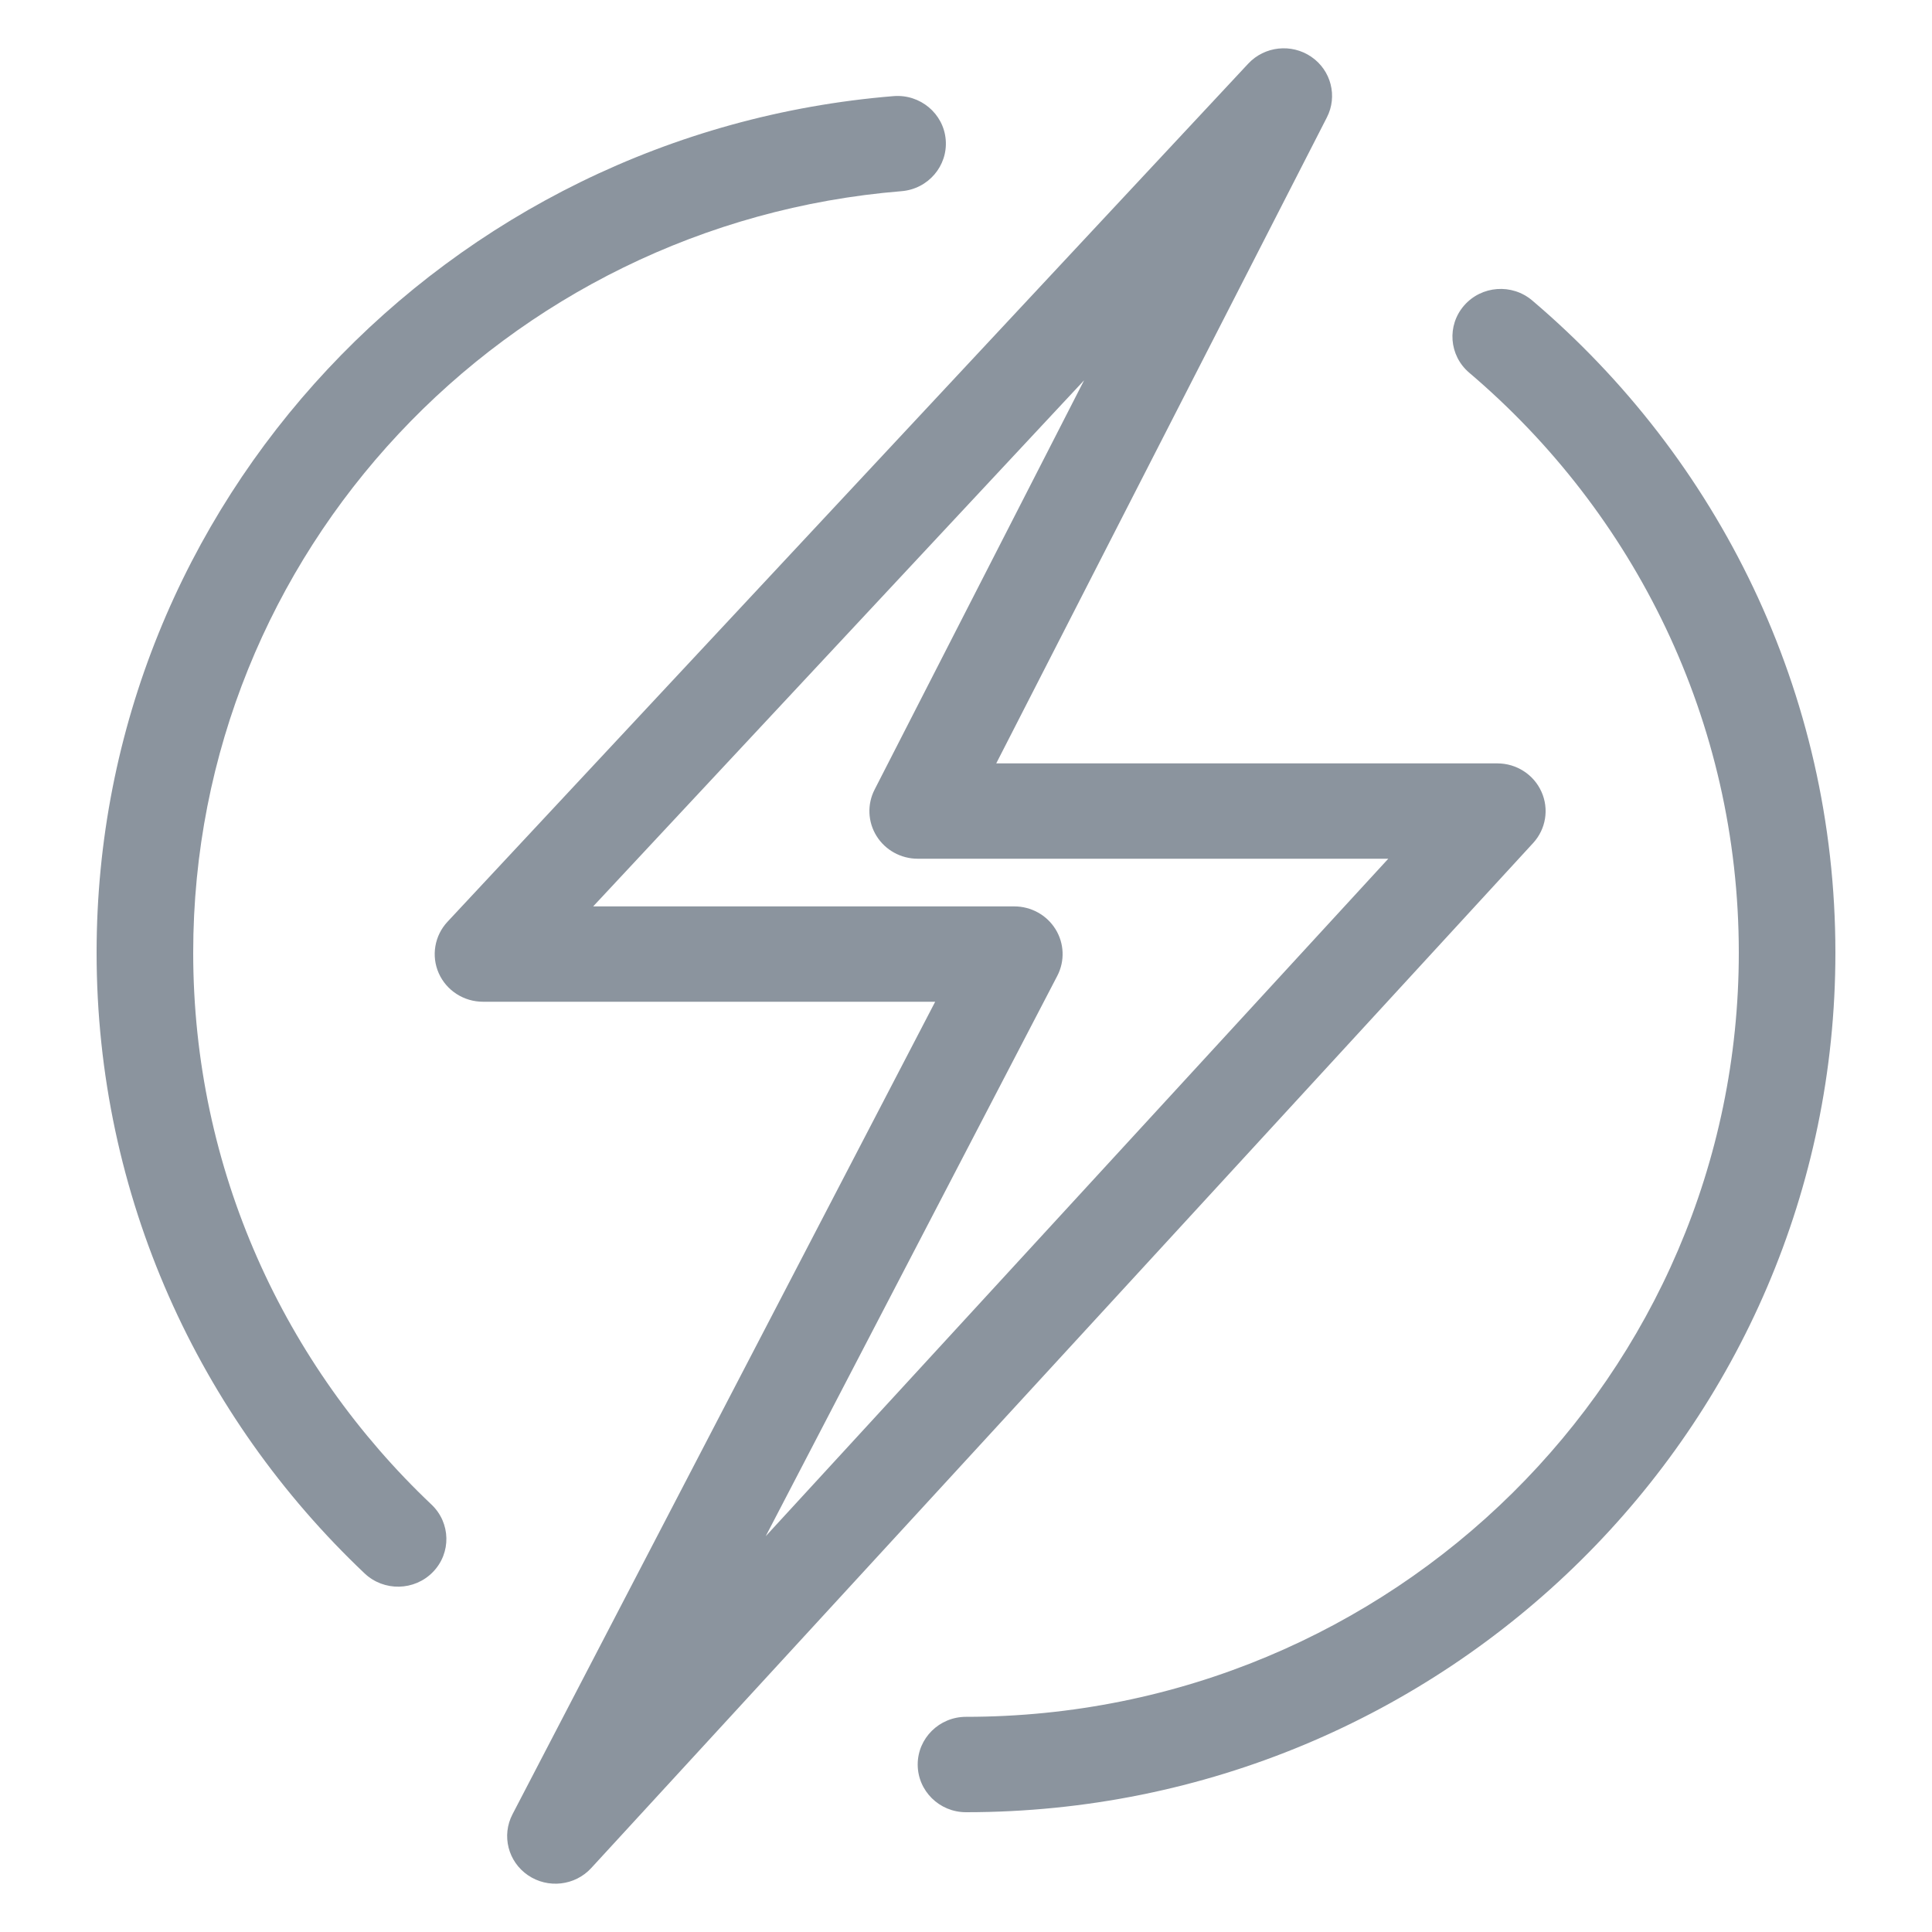 <svg width="40" height="40" viewBox="0 0 40 40" fill="none" xmlns="http://www.w3.org/2000/svg">
<path fill-rule="evenodd" clip-rule="evenodd" d="M27.471 2.432C27.697 1.993 27.559 1.456 27.149 1.176C26.738 0.895 26.181 0.956 25.843 1.318L9.264 19.085C8.996 19.373 8.925 19.791 9.084 20.15C9.244 20.509 9.603 20.74 10 20.74H19.362L10.611 37.562C10.381 38.003 10.518 38.543 10.931 38.825C11.343 39.106 11.904 39.043 12.241 38.676L31.741 17.455C32.007 17.166 32.075 16.749 31.914 16.392C31.754 16.035 31.396 15.805 31 15.805H20.626L27.471 2.432ZM21 18.766H12.281L22.445 7.874L18.108 16.347C17.951 16.653 17.966 17.017 18.148 17.309C18.33 17.601 18.653 17.779 19 17.779H28.743L15.853 31.806L21.89 20.204C22.049 19.898 22.035 19.532 21.854 19.239C21.672 18.945 21.349 18.766 21 18.766Z" fill="#3F4E5D" fill-opacity="0.6"/>
<path d="M18.666 3.958C19.216 3.913 19.625 3.436 19.58 2.893C19.535 2.35 19.051 1.946 18.501 1.99C9.259 2.744 2 10.397 2 19.724C2 24.776 4.13 29.338 7.549 32.576C7.948 32.953 8.581 32.94 8.963 32.547C9.346 32.154 9.333 31.529 8.934 31.151C5.892 28.27 4 24.217 4 19.724C4 11.43 10.455 4.627 18.666 3.958Z" fill="#3F4E5D" fill-opacity="0.6"/>
<path d="M31.723 6.221C31.304 5.865 30.673 5.912 30.313 6.325C29.953 6.738 30 7.361 30.419 7.717C33.837 10.62 36 14.922 36 19.724C36 28.464 28.835 35.545 20 35.545C19.448 35.545 19 35.987 19 36.532C19 37.078 19.448 37.52 20 37.52C29.943 37.52 38 29.551 38 19.724C38 14.323 35.565 9.483 31.723 6.221Z" fill="#3F4E5D" fill-opacity="0.6"/>
</svg>
